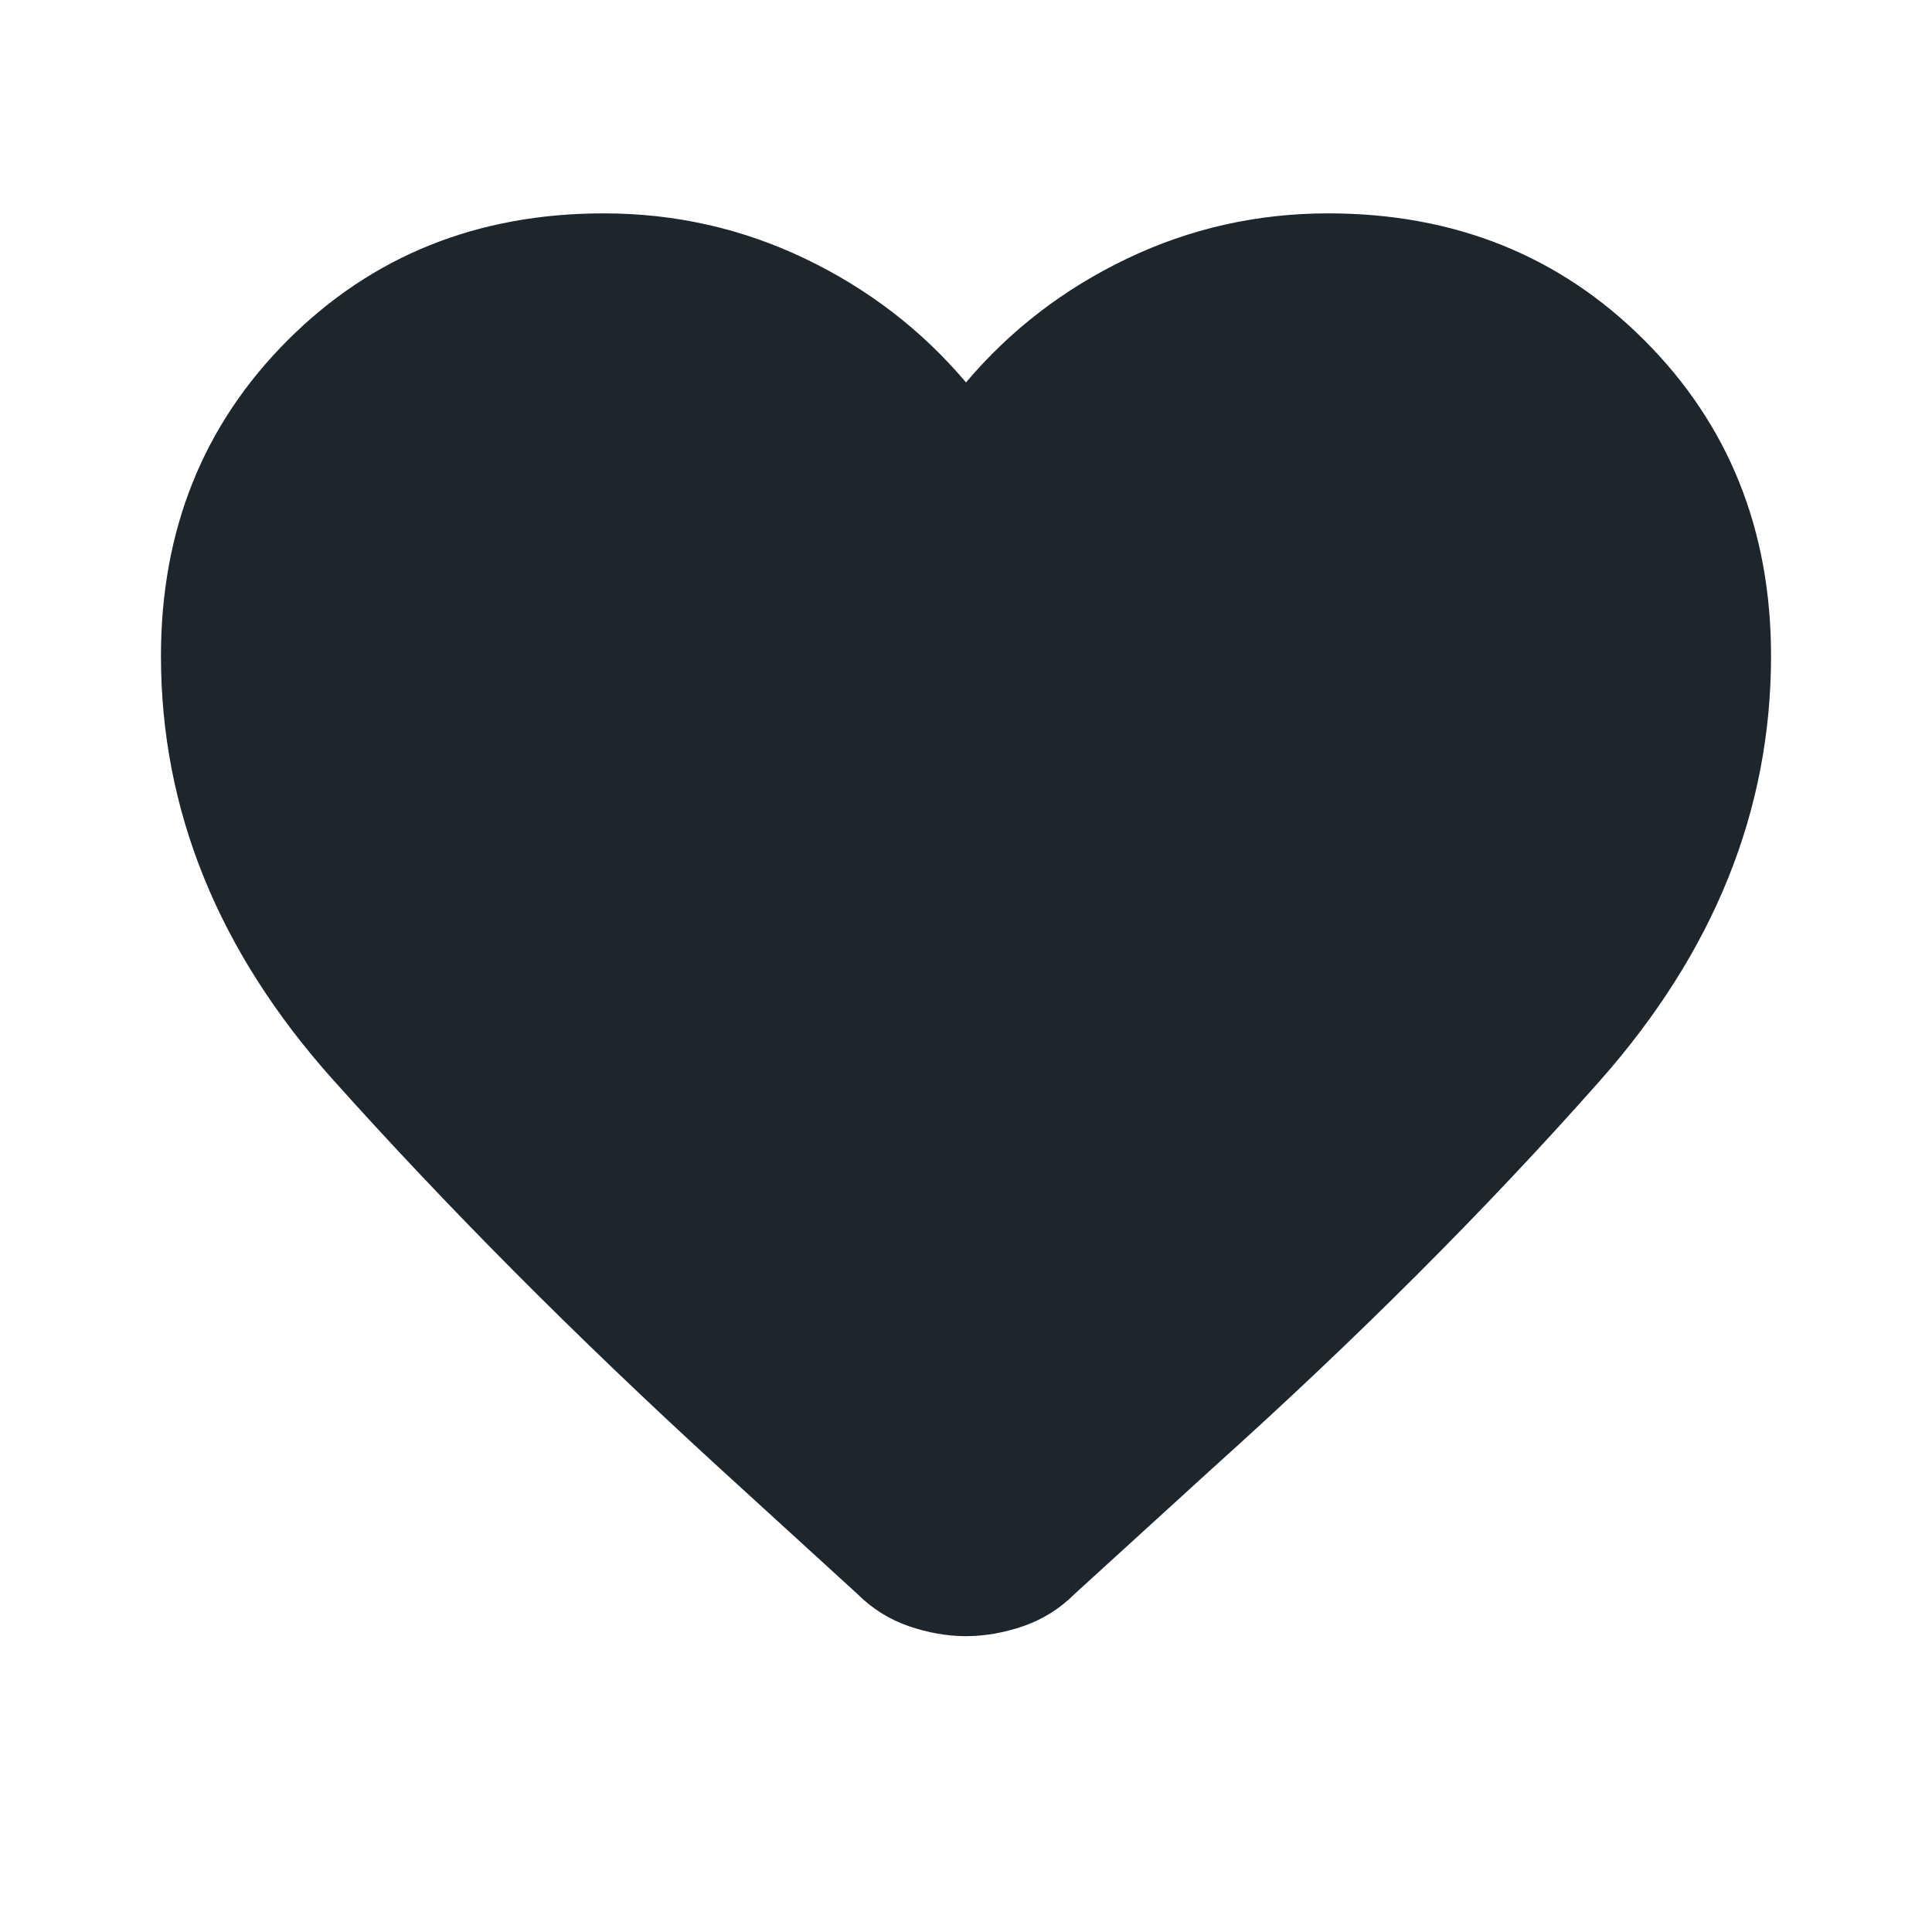 <svg width="16" height="16" viewBox="0 0 16 16" fill="none" xmlns="http://www.w3.org/2000/svg">
<path d="M8 13.55C7.844 13.55 7.686 13.522 7.525 13.467C7.364 13.411 7.222 13.322 7.1 13.2L5.95 12.15C4.772 11.072 3.708 10.003 2.758 8.942C1.808 7.881 1.333 6.711 1.333 5.433C1.333 4.389 1.683 3.517 2.383 2.817C3.083 2.117 3.956 1.767 5 1.767C5.589 1.767 6.144 1.892 6.667 2.142C7.189 2.392 7.633 2.733 8 3.167C8.367 2.733 8.811 2.392 9.333 2.142C9.856 1.892 10.411 1.767 11 1.767C12.044 1.767 12.917 2.117 13.617 2.817C14.317 3.517 14.667 4.389 14.667 5.433C14.667 6.711 14.194 7.883 13.25 8.95C12.306 10.017 11.233 11.089 10.033 12.167L8.9 13.2C8.778 13.322 8.636 13.411 8.475 13.467C8.314 13.522 8.156 13.55 8 13.55Z" fill="#1D252D"/>
</svg>
